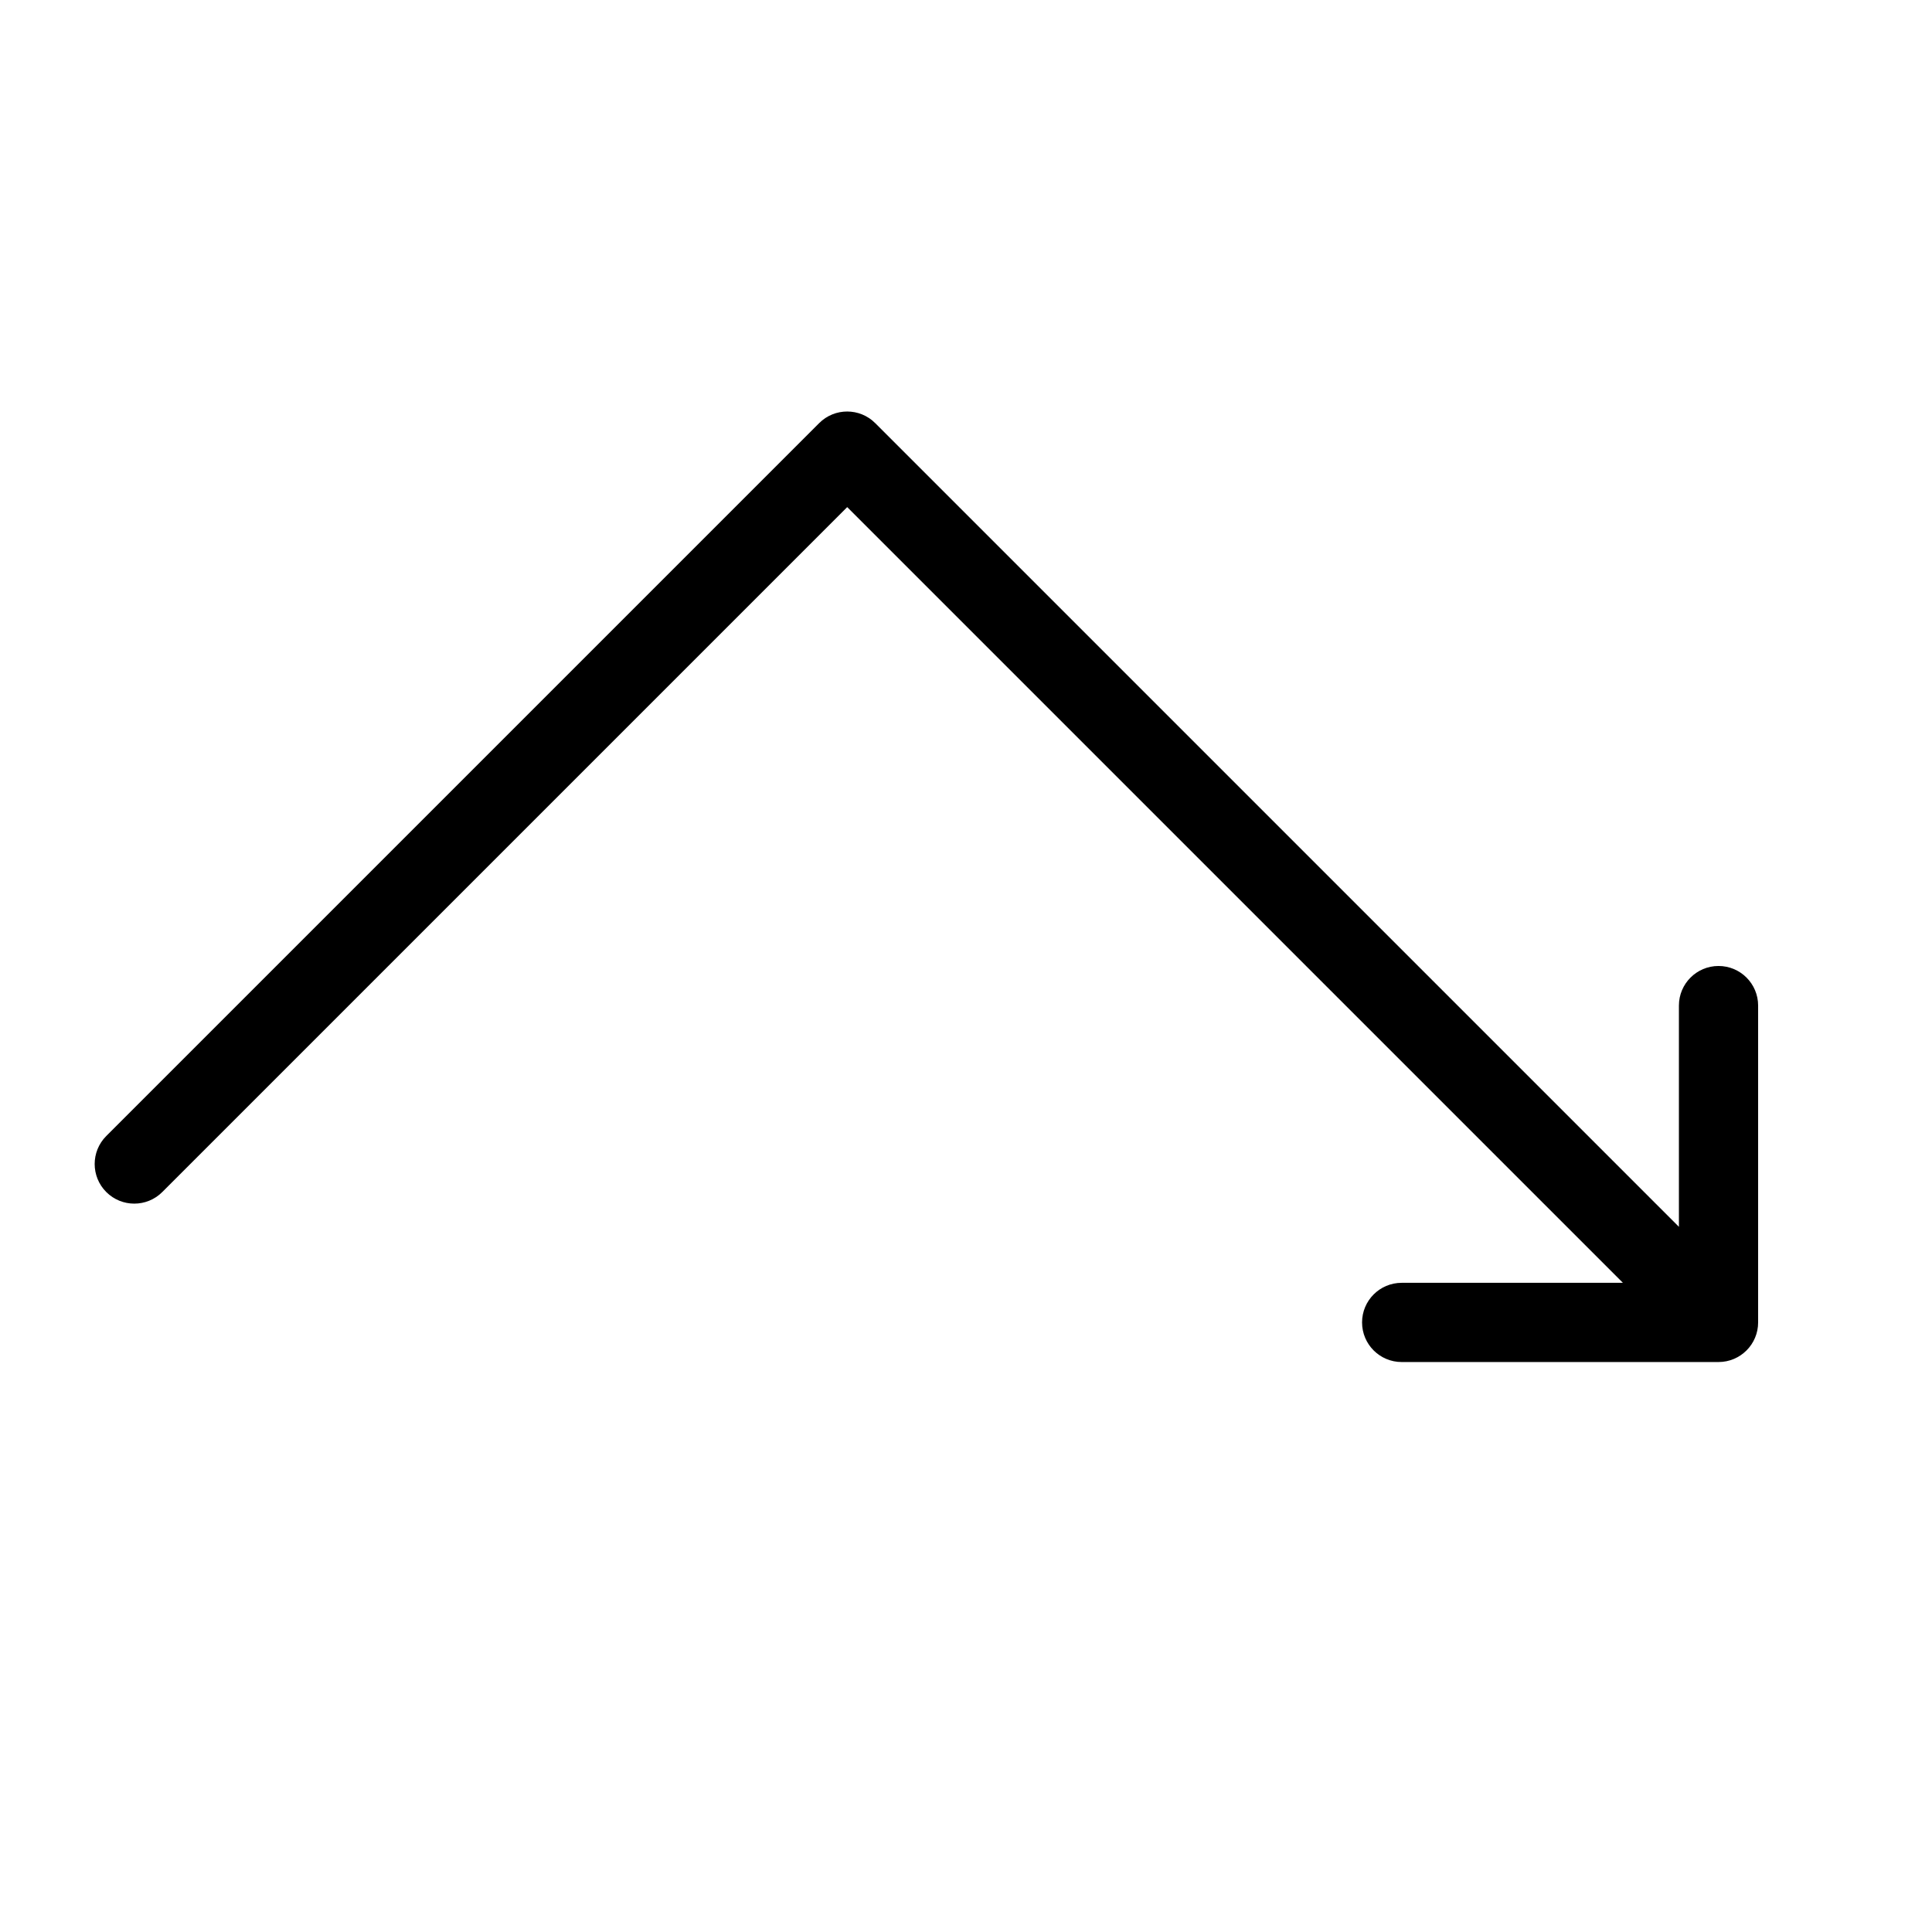 <?xml version="1.0" encoding="UTF-8"?>
<!-- Uploaded to: SVG Repo, www.svgrepo.com, Generator: SVG Repo Mixer Tools -->
<svg fill="#000000" width="800px" height="800px" version="1.1" viewBox="144 144 512 512" xmlns="http://www.w3.org/2000/svg">
 <path d="m588.93 469.12v-58.629c0-5.797 4.699-10.496 10.496-10.496s10.496 4.699 10.496 10.496v83.965c0 5.797-4.699 10.496-10.496 10.496h-83.969c-5.797 0-10.496-4.699-10.496-10.496 0-5.797 4.699-10.496 10.496-10.496h58.629l-205.57-205.57-181.51 181.51c-4.098 4.098-10.746 4.098-14.844 0-4.098-4.102-4.098-10.746 0-14.844l188.93-188.93c4.098-4.098 10.742-4.098 14.844 0z"/>
</svg>
